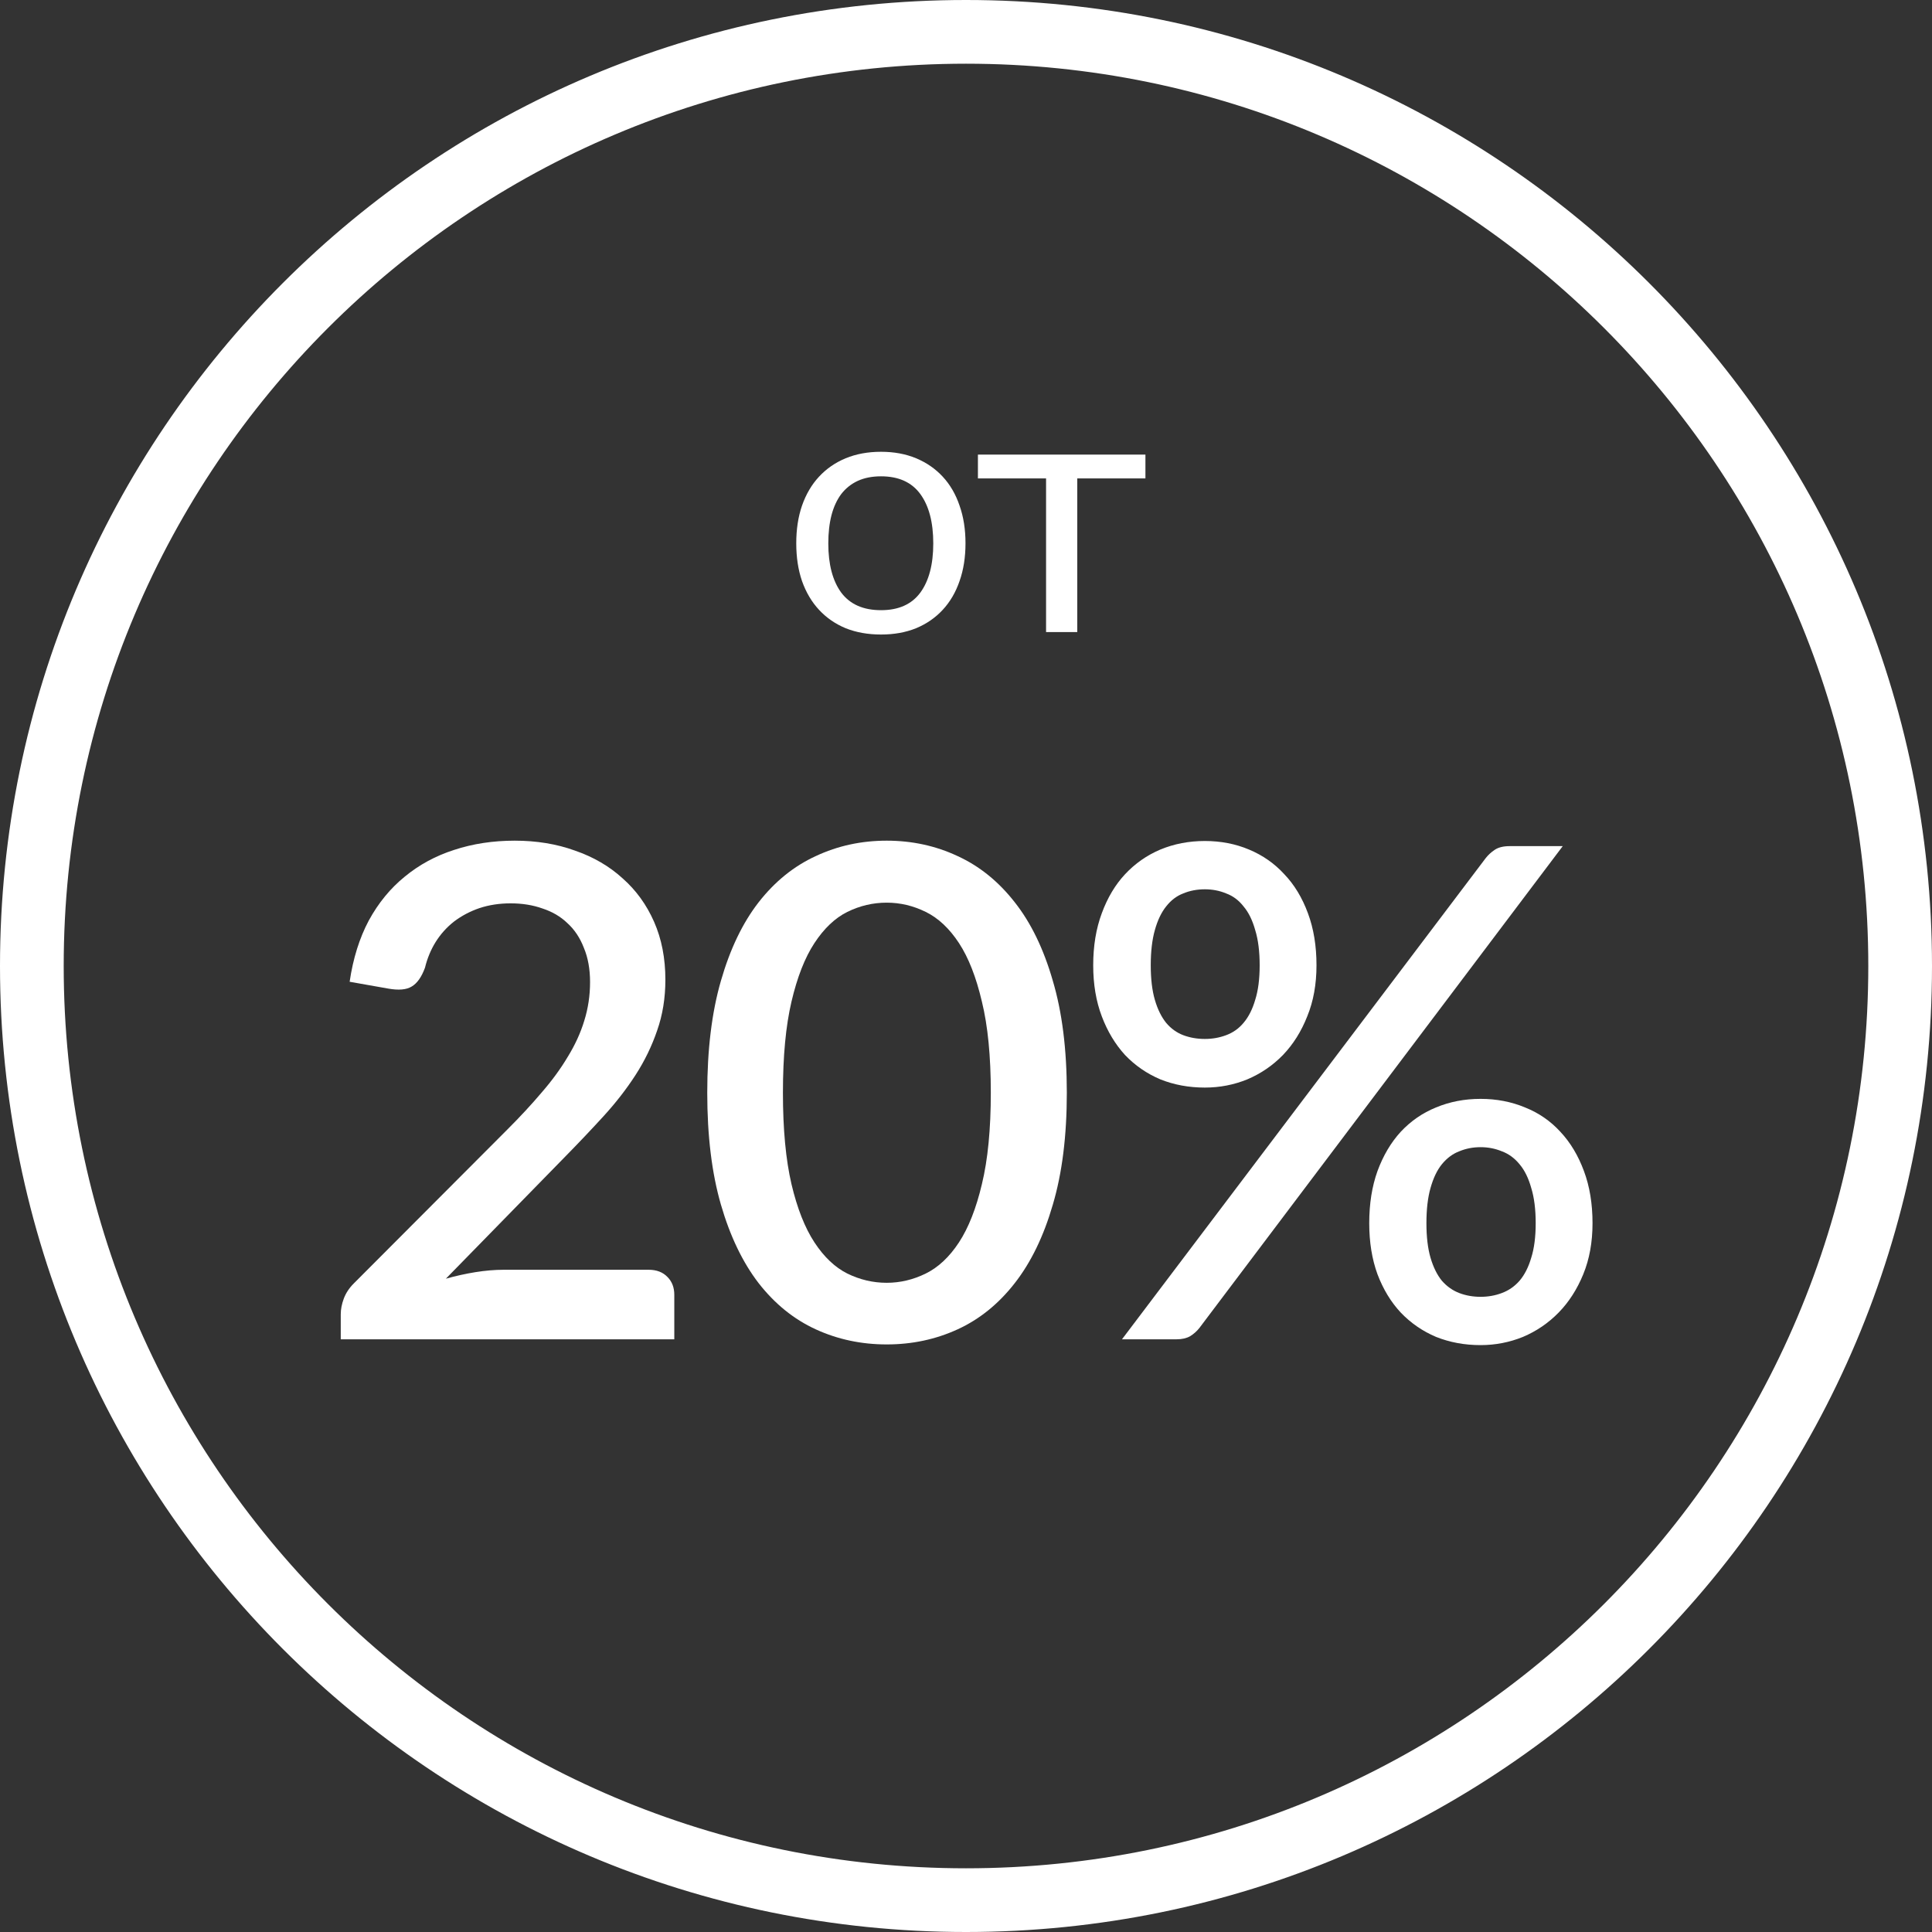 <?xml version="1.0" encoding="UTF-8"?> <svg xmlns="http://www.w3.org/2000/svg" width="70" height="70" viewBox="0 0 70 70" fill="none"><rect x="0" y="0" width="70" height="70" fill="#333333" stroke="none"/> <path d="M41.501 17.334H39.031V22.901H37.901V17.334H35.432V16.471H41.501V17.334Z" fill="white"></path> <path d="M31.922 16.369C32.392 16.369 32.815 16.447 33.192 16.604C33.569 16.761 33.89 16.983 34.157 17.271C34.423 17.558 34.627 17.907 34.766 18.318C34.91 18.724 34.982 19.179 34.982 19.683C34.982 20.191 34.91 20.648 34.766 21.054C34.627 21.46 34.423 21.808 34.157 22.095C33.89 22.383 33.569 22.605 33.192 22.762C32.815 22.914 32.392 22.99 31.922 22.99C31.448 22.99 31.021 22.914 30.64 22.762C30.263 22.605 29.942 22.383 29.675 22.095C29.408 21.808 29.203 21.46 29.059 21.054C28.919 20.648 28.85 20.191 28.85 19.683C28.85 19.179 28.919 18.724 29.059 18.318C29.203 17.907 29.408 17.558 29.675 17.271C29.942 16.983 30.263 16.761 30.64 16.604C31.021 16.447 31.448 16.369 31.922 16.369ZM31.922 22.108C32.557 22.108 33.031 21.896 33.344 21.473C33.657 21.046 33.814 20.451 33.814 19.689C33.814 18.923 33.657 18.326 33.344 17.899C33.031 17.472 32.557 17.258 31.922 17.258C31.601 17.258 31.319 17.313 31.078 17.423C30.841 17.533 30.642 17.692 30.481 17.899C30.325 18.107 30.206 18.363 30.126 18.667C30.049 18.968 30.011 19.308 30.011 19.689C30.011 20.451 30.168 21.046 30.481 21.473C30.799 21.896 31.279 22.108 31.922 22.108Z" fill="white"></path> <path d="M47.699 34.975C47.699 35.662 47.588 36.278 47.364 36.824C47.149 37.37 46.856 37.837 46.483 38.226C46.111 38.607 45.681 38.9 45.193 39.107C44.705 39.306 44.192 39.405 43.654 39.405C43.075 39.405 42.538 39.306 42.041 39.107C41.553 38.9 41.127 38.607 40.763 38.226C40.408 37.837 40.126 37.37 39.92 36.824C39.713 36.278 39.609 35.662 39.609 34.975C39.609 34.272 39.713 33.644 39.92 33.089C40.126 32.527 40.408 32.055 40.763 31.675C41.127 31.286 41.553 30.988 42.041 30.781C42.538 30.575 43.075 30.471 43.654 30.471C44.233 30.471 44.767 30.575 45.255 30.781C45.751 30.988 46.177 31.286 46.533 31.675C46.897 32.055 47.182 32.527 47.389 33.089C47.596 33.644 47.699 34.272 47.699 34.975ZM45.64 34.975C45.64 34.471 45.586 34.045 45.478 33.697C45.379 33.342 45.239 33.056 45.056 32.841C44.883 32.618 44.672 32.461 44.424 32.37C44.184 32.27 43.927 32.221 43.654 32.221C43.373 32.221 43.113 32.27 42.873 32.37C42.633 32.461 42.426 32.618 42.252 32.841C42.079 33.056 41.942 33.342 41.843 33.697C41.744 34.045 41.694 34.471 41.694 34.975C41.694 35.472 41.744 35.889 41.843 36.228C41.942 36.568 42.079 36.845 42.252 37.06C42.426 37.267 42.633 37.416 42.873 37.507C43.113 37.597 43.373 37.643 43.654 37.643C43.927 37.643 44.184 37.597 44.424 37.507C44.672 37.416 44.883 37.267 45.056 37.06C45.239 36.845 45.379 36.568 45.478 36.228C45.586 35.889 45.64 35.472 45.64 34.975ZM53.829 31.092C53.92 30.976 54.028 30.877 54.152 30.794C54.284 30.703 54.466 30.657 54.697 30.657H56.621L43.456 48.115C43.365 48.231 43.253 48.331 43.121 48.413C42.989 48.488 42.827 48.525 42.637 48.525H40.652L53.829 31.092ZM57.7 44.319C57.7 45.005 57.589 45.621 57.365 46.167C57.142 46.713 56.844 47.176 56.472 47.557C56.1 47.938 55.669 48.231 55.181 48.438C54.693 48.636 54.181 48.736 53.643 48.736C53.064 48.736 52.526 48.636 52.03 48.438C51.542 48.231 51.116 47.938 50.752 47.557C50.396 47.176 50.115 46.713 49.908 46.167C49.709 45.621 49.61 45.005 49.61 44.319C49.61 43.615 49.709 42.987 49.908 42.432C50.115 41.87 50.396 41.394 50.752 41.006C51.116 40.617 51.542 40.323 52.03 40.125C52.526 39.918 53.064 39.814 53.643 39.814C54.222 39.814 54.76 39.918 55.256 40.125C55.752 40.323 56.178 40.617 56.534 41.006C56.898 41.394 57.183 41.87 57.39 42.432C57.597 42.987 57.7 43.615 57.7 44.319ZM55.641 44.319C55.641 43.814 55.587 43.388 55.479 43.041C55.38 42.685 55.239 42.399 55.057 42.184C54.875 41.961 54.66 41.804 54.412 41.713C54.172 41.614 53.916 41.564 53.643 41.564C53.37 41.564 53.113 41.614 52.874 41.713C52.634 41.804 52.423 41.961 52.241 42.184C52.067 42.399 51.931 42.685 51.831 43.041C51.732 43.388 51.682 43.814 51.682 44.319C51.682 44.815 51.732 45.233 51.831 45.572C51.931 45.911 52.067 46.188 52.241 46.403C52.423 46.61 52.634 46.759 52.874 46.85C53.113 46.941 53.37 46.986 53.643 46.986C53.916 46.986 54.172 46.941 54.412 46.85C54.66 46.759 54.875 46.61 55.057 46.403C55.239 46.188 55.38 45.911 55.479 45.572C55.587 45.233 55.641 44.815 55.641 44.319Z" fill="white"></path> <path d="M38.653 39.591C38.653 41.155 38.484 42.507 38.145 43.649C37.814 44.79 37.355 45.737 36.767 46.49C36.18 47.243 35.489 47.801 34.695 48.165C33.901 48.529 33.045 48.711 32.127 48.711C31.209 48.711 30.352 48.529 29.558 48.165C28.764 47.801 28.073 47.243 27.486 46.49C26.907 45.737 26.452 44.79 26.121 43.649C25.79 42.507 25.625 41.155 25.625 39.591C25.625 38.028 25.79 36.675 26.121 35.534C26.452 34.384 26.907 33.437 27.486 32.692C28.073 31.94 28.764 31.381 29.558 31.017C30.352 30.645 31.209 30.459 32.127 30.459C33.045 30.459 33.901 30.645 34.695 31.017C35.489 31.381 36.18 31.94 36.767 32.692C37.355 33.437 37.814 34.384 38.145 35.534C38.484 36.675 38.653 38.028 38.653 39.591ZM35.899 39.591C35.899 38.268 35.791 37.168 35.576 36.291C35.369 35.406 35.092 34.698 34.745 34.169C34.398 33.64 33.996 33.263 33.541 33.04C33.086 32.816 32.615 32.705 32.127 32.705C31.631 32.705 31.155 32.816 30.7 33.04C30.253 33.263 29.856 33.64 29.509 34.169C29.161 34.698 28.884 35.406 28.677 36.291C28.471 37.168 28.367 38.268 28.367 39.591C28.367 40.915 28.471 42.019 28.677 42.904C28.884 43.781 29.161 44.484 29.509 45.014C29.856 45.543 30.253 45.919 30.7 46.143C31.155 46.366 31.631 46.478 32.127 46.478C32.615 46.478 33.086 46.366 33.541 46.143C33.996 45.919 34.398 45.543 34.745 45.014C35.092 44.484 35.369 43.781 35.576 42.904C35.791 42.019 35.899 40.915 35.899 39.591Z" fill="white"></path> <path d="M23.5 46.006C23.79 46.006 24.017 46.093 24.183 46.267C24.348 46.432 24.431 46.647 24.431 46.912V48.525H12.346V47.619C12.346 47.437 12.383 47.247 12.457 47.048C12.532 46.85 12.652 46.668 12.817 46.503L18.376 40.931C18.848 40.46 19.265 40.009 19.629 39.579C20.002 39.149 20.316 38.719 20.572 38.288C20.837 37.858 21.035 37.424 21.168 36.986C21.308 36.539 21.379 36.072 21.379 35.584C21.379 35.112 21.304 34.698 21.155 34.343C21.015 33.979 20.816 33.681 20.56 33.449C20.312 33.209 20.01 33.032 19.654 32.916C19.307 32.792 18.922 32.73 18.5 32.73C18.095 32.73 17.718 32.788 17.371 32.903C17.032 33.019 16.726 33.181 16.453 33.387C16.188 33.594 15.965 33.842 15.783 34.132C15.609 34.413 15.481 34.723 15.398 35.062C15.274 35.401 15.113 35.629 14.914 35.745C14.724 35.861 14.443 35.885 14.07 35.819L12.668 35.571C12.792 34.727 13.024 33.987 13.363 33.35C13.711 32.713 14.145 32.184 14.666 31.762C15.187 31.332 15.783 31.009 16.453 30.794C17.131 30.571 17.863 30.459 18.649 30.459C19.443 30.459 20.171 30.579 20.833 30.819C21.503 31.05 22.078 31.386 22.558 31.824C23.046 32.254 23.426 32.779 23.699 33.4C23.972 34.02 24.108 34.719 24.108 35.497C24.108 36.158 24.009 36.77 23.811 37.333C23.62 37.895 23.36 38.433 23.029 38.946C22.698 39.459 22.309 39.959 21.863 40.447C21.424 40.927 20.961 41.415 20.473 41.912L16.155 46.329C16.511 46.23 16.866 46.151 17.222 46.093C17.586 46.035 17.929 46.006 18.252 46.006H23.5Z" fill="white"></path> <path fill-rule="evenodd" clip-rule="evenodd" d="M35 67.692C53.055 67.692 67.692 53.055 67.692 35C67.692 16.945 53.055 2.308 35 2.308C16.945 2.308 2.308 16.945 2.308 35C2.308 53.055 16.945 67.692 35 67.692ZM35 70C54.33 70 70 54.33 70 35C70 15.67 54.33 0 35 0C15.67 0 0 15.67 0 35C0 54.33 15.67 70 35 70Z" fill="white"></path> </svg> 